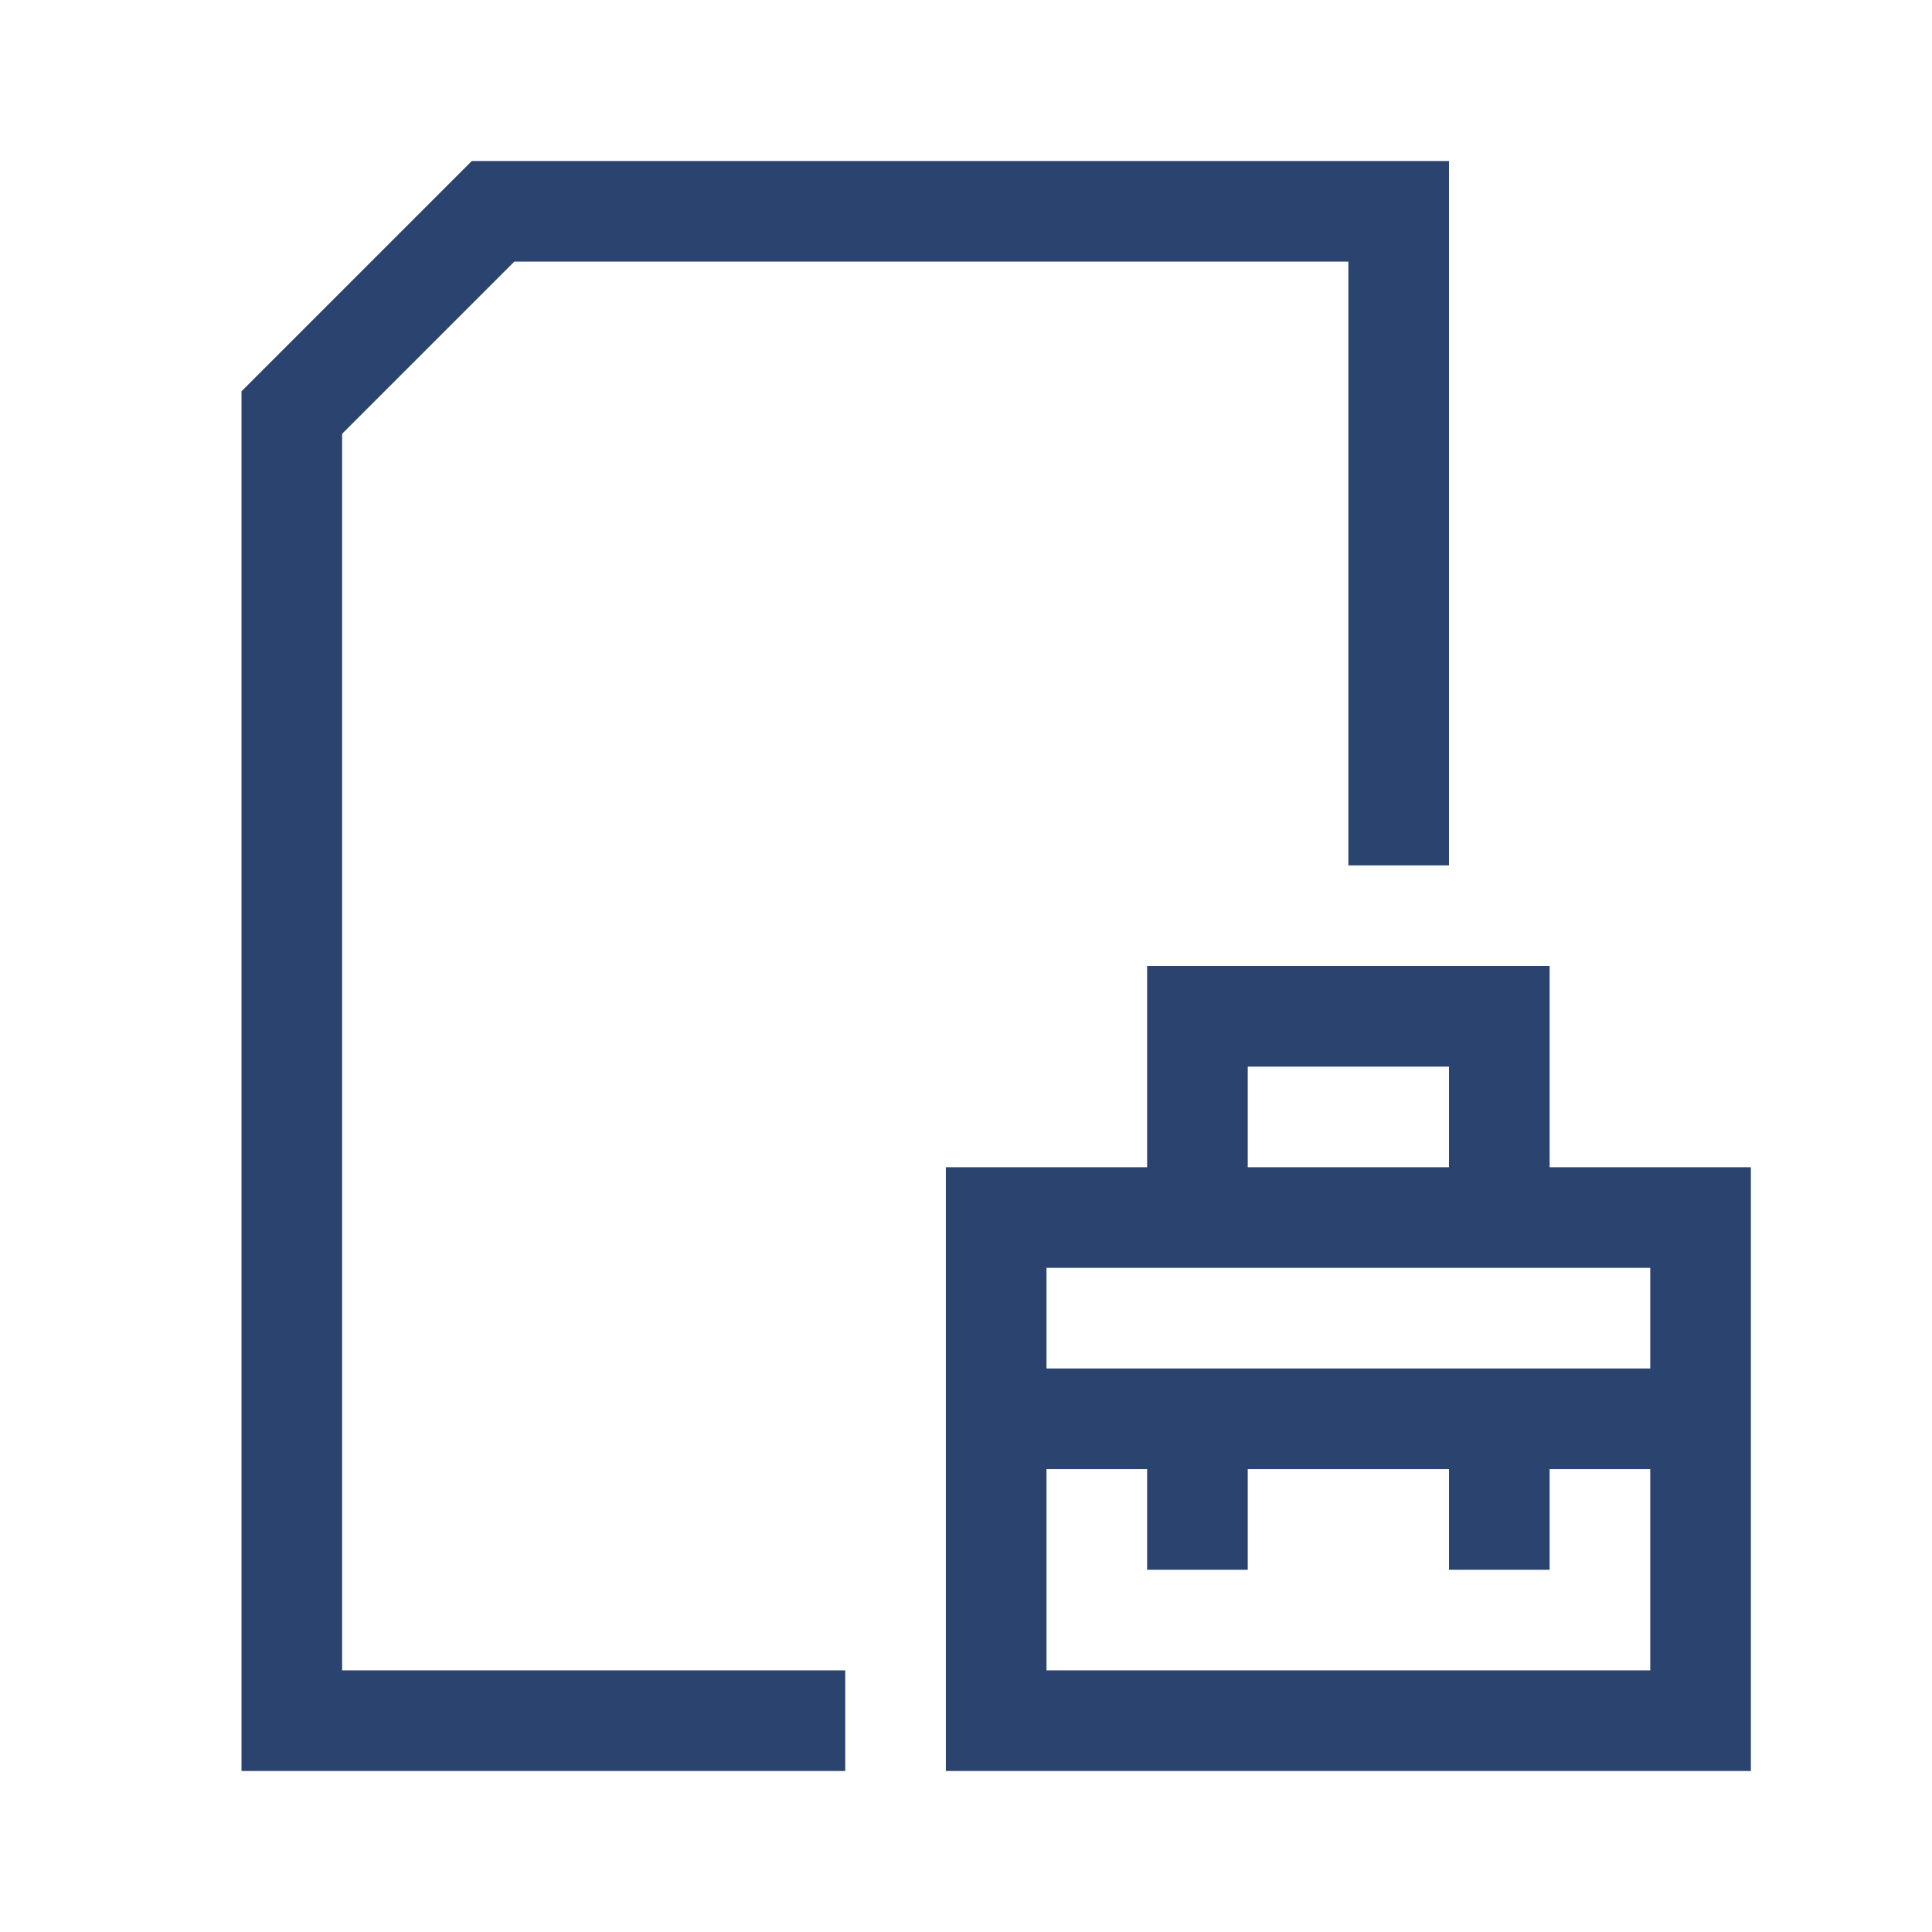 <svg width="24" height="24" viewBox="0 0 24 24" fill="none" xmlns="http://www.w3.org/2000/svg">
<path d="M4.25 5.389V20.75H10.5V22H3V4.861L5.861 2H18V10.75H16.75V3.25H6.389L4.25 5.389ZM19.25 14.5H21.75V22H11.75V14.5H14.25V12H19.25V14.5ZM15.5 13.25V14.5H18V13.25H15.5ZM20.5 20.75V18.25H19.25V19.5H18V18.25H15.5V19.5H14.25V18.25H13V20.75H20.5ZM20.5 17V15.75H13V17H20.5Z" fill="#2A446F"/>
</svg>
